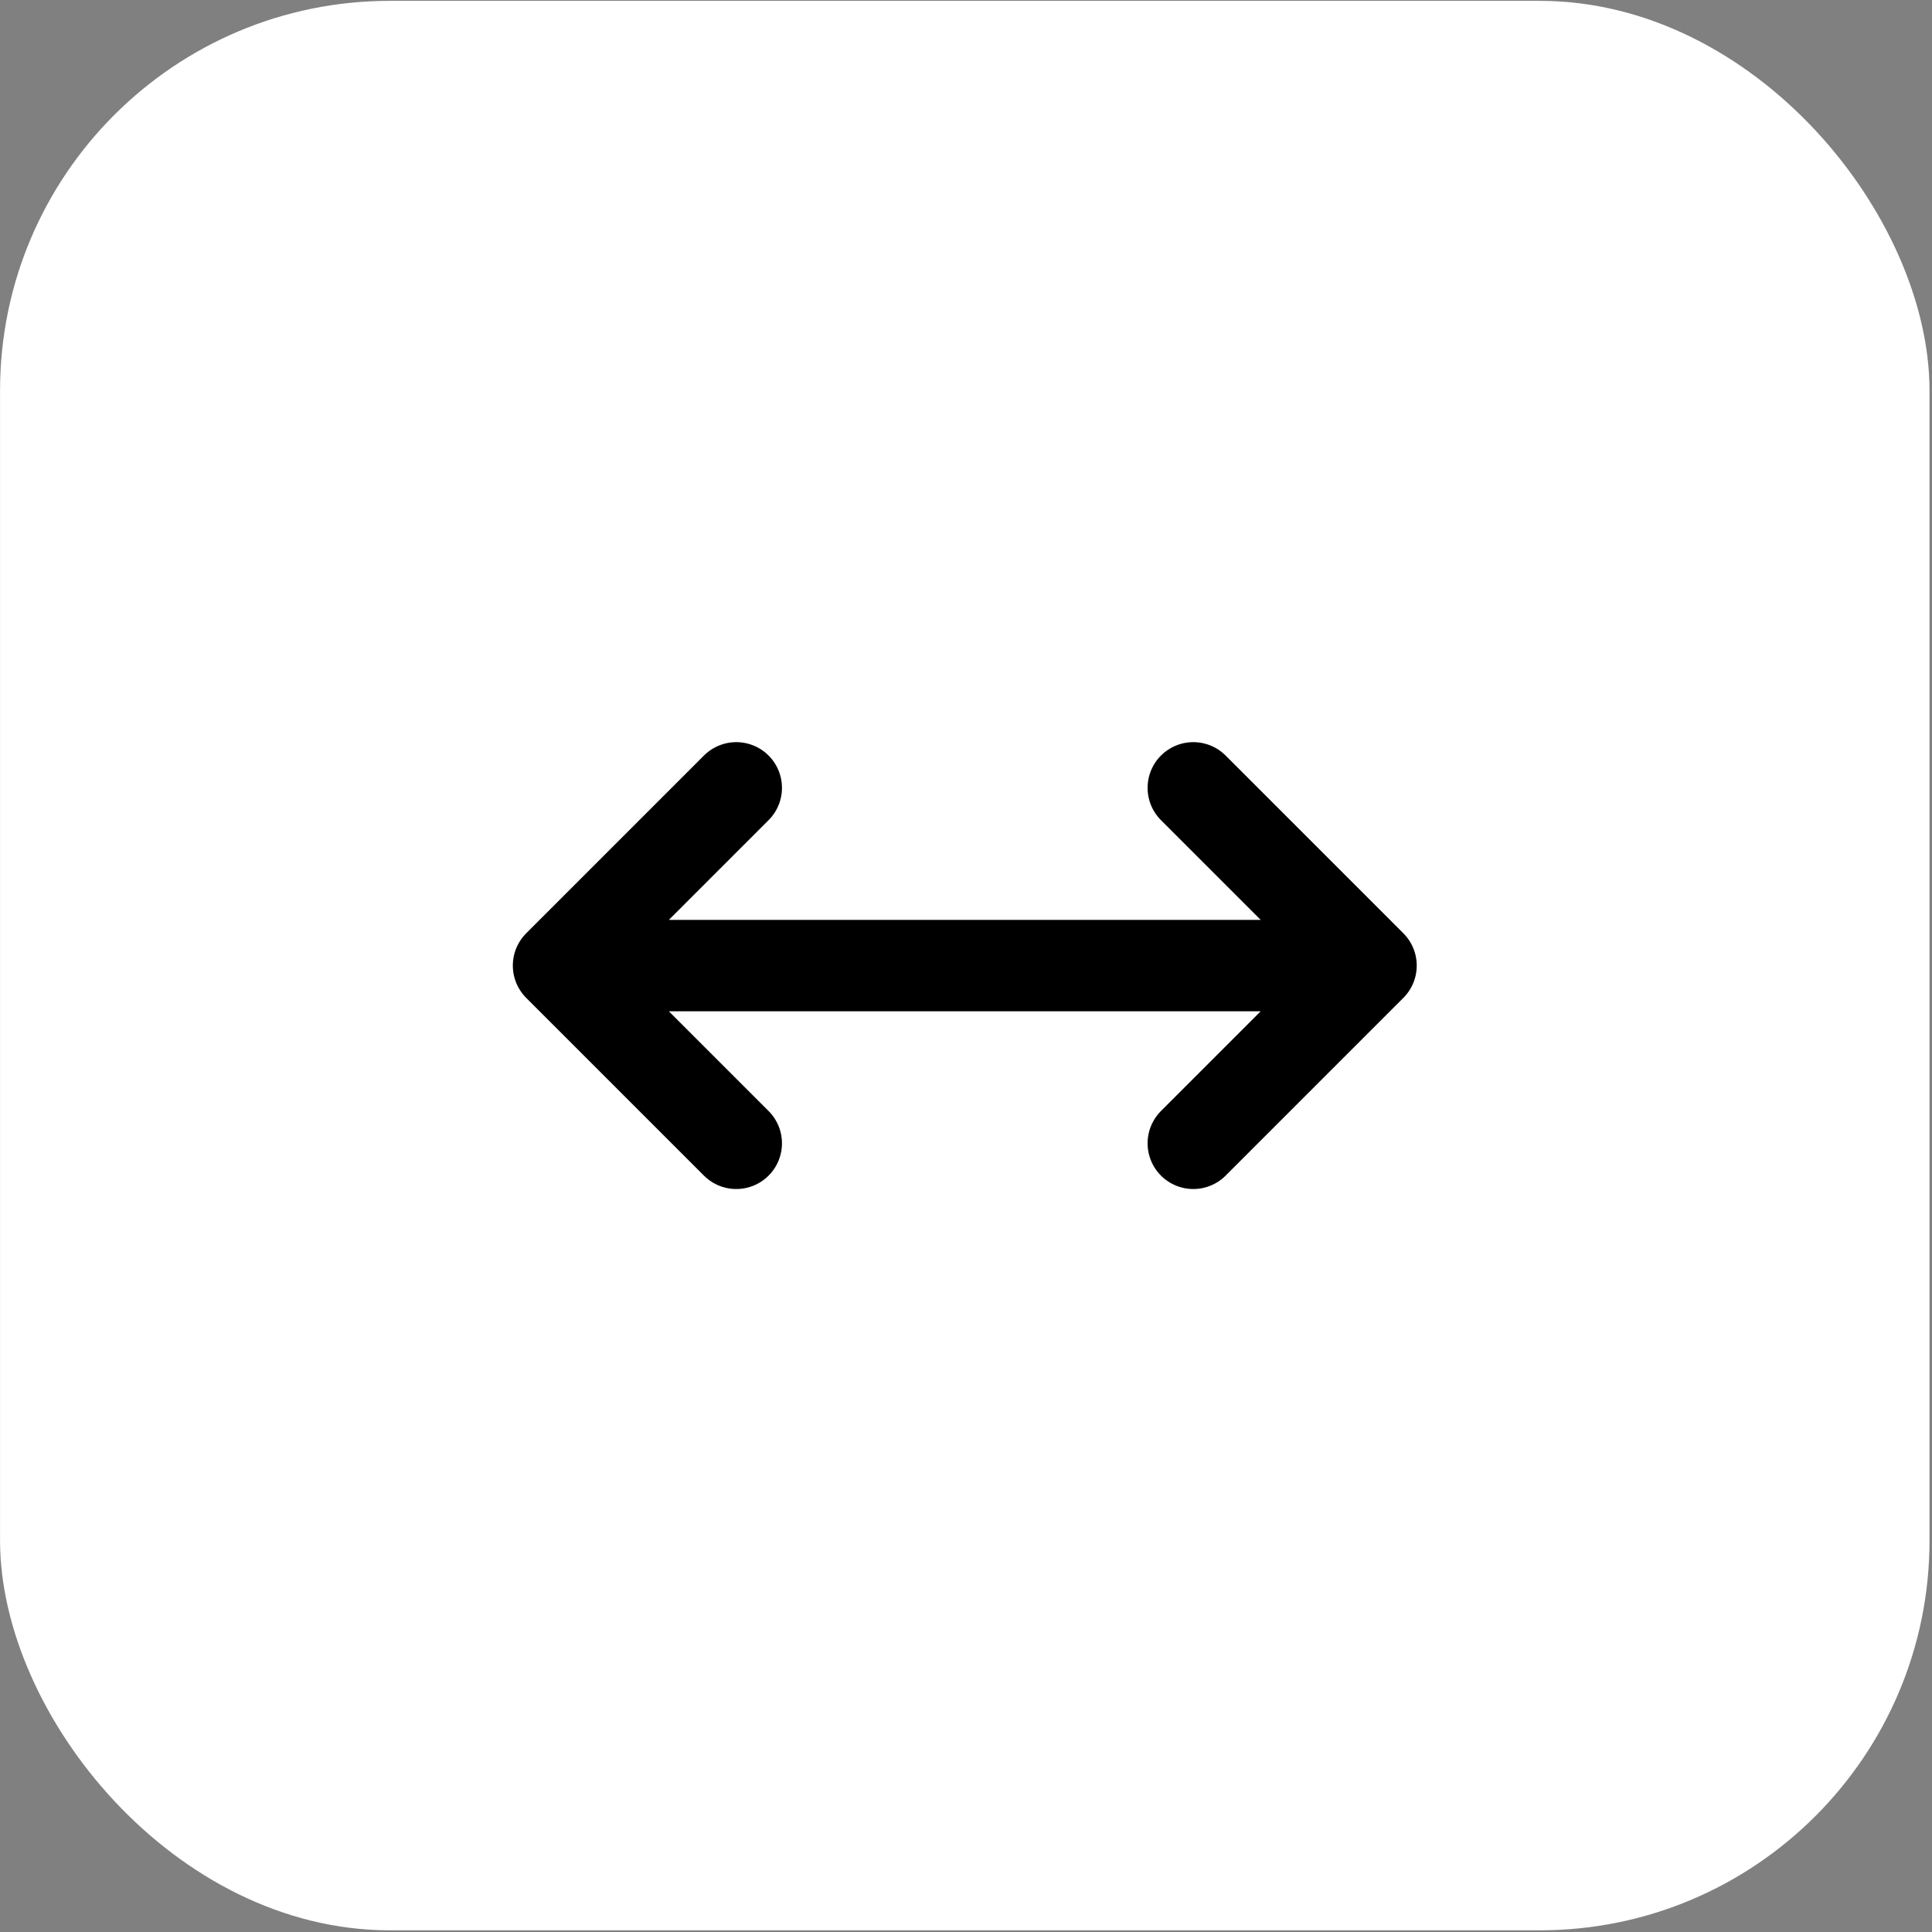 <?xml version="1.0" encoding="UTF-8"?> <svg xmlns="http://www.w3.org/2000/svg" width="482" height="482" viewBox="0 0 482 482" fill="none"><rect x="0" y="0" width="482" height="482" fill="#808080" stroke="none"/><rect x="0.011" y="0.212" width="481.369" height="481.369" rx="97.244" fill="white"></rect><path d="M139.344 240.896H342.047M139.344 240.896L183.685 196.555M139.344 240.896L183.685 285.238M342.047 240.896L297.706 196.555M342.047 240.896L297.706 285.238" stroke="black" stroke-width="22.804" stroke-linecap="round" stroke-linejoin="round"></path></svg> 